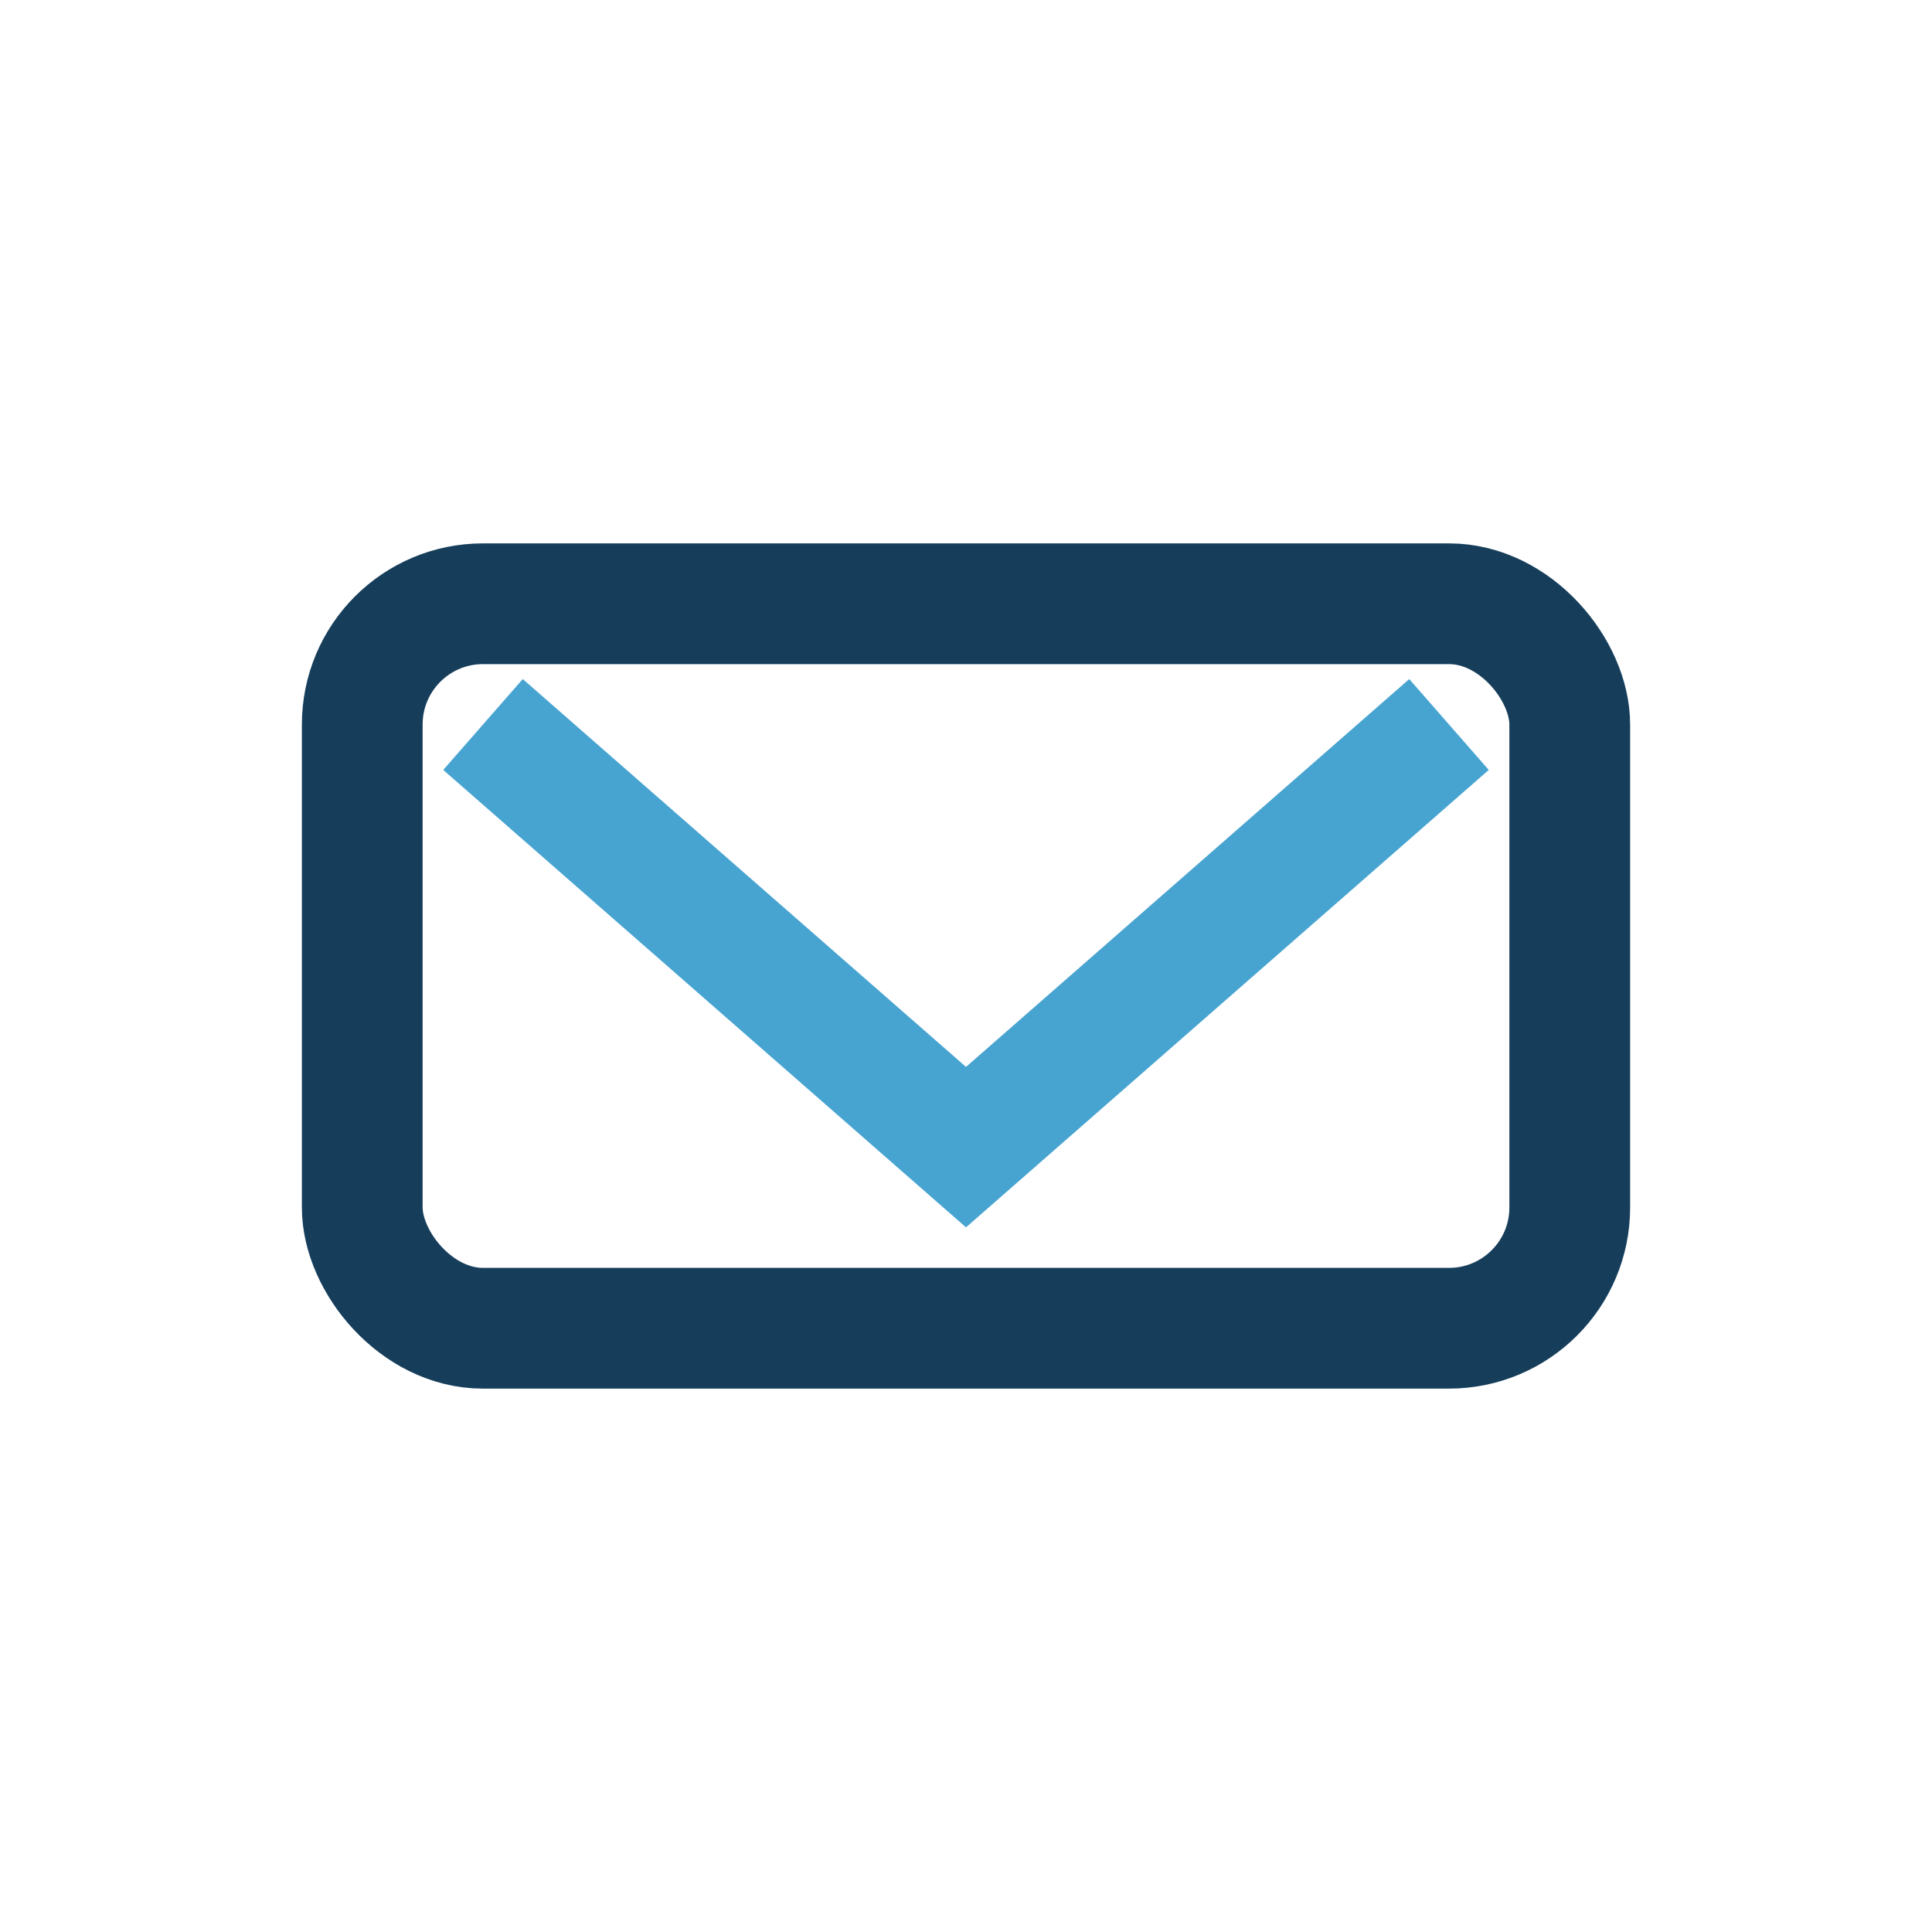 <?xml version="1.0" encoding="UTF-8"?>
<svg xmlns="http://www.w3.org/2000/svg" width="32" height="32" viewBox="0 0 32 32"><rect x="6" y="10" width="20" height="12" rx="2" fill="none" stroke="#163E5B" stroke-width="2"/><path d="M8 12l8 7 8-7" stroke="#47A4D1" stroke-width="2" fill="none"/></svg>
